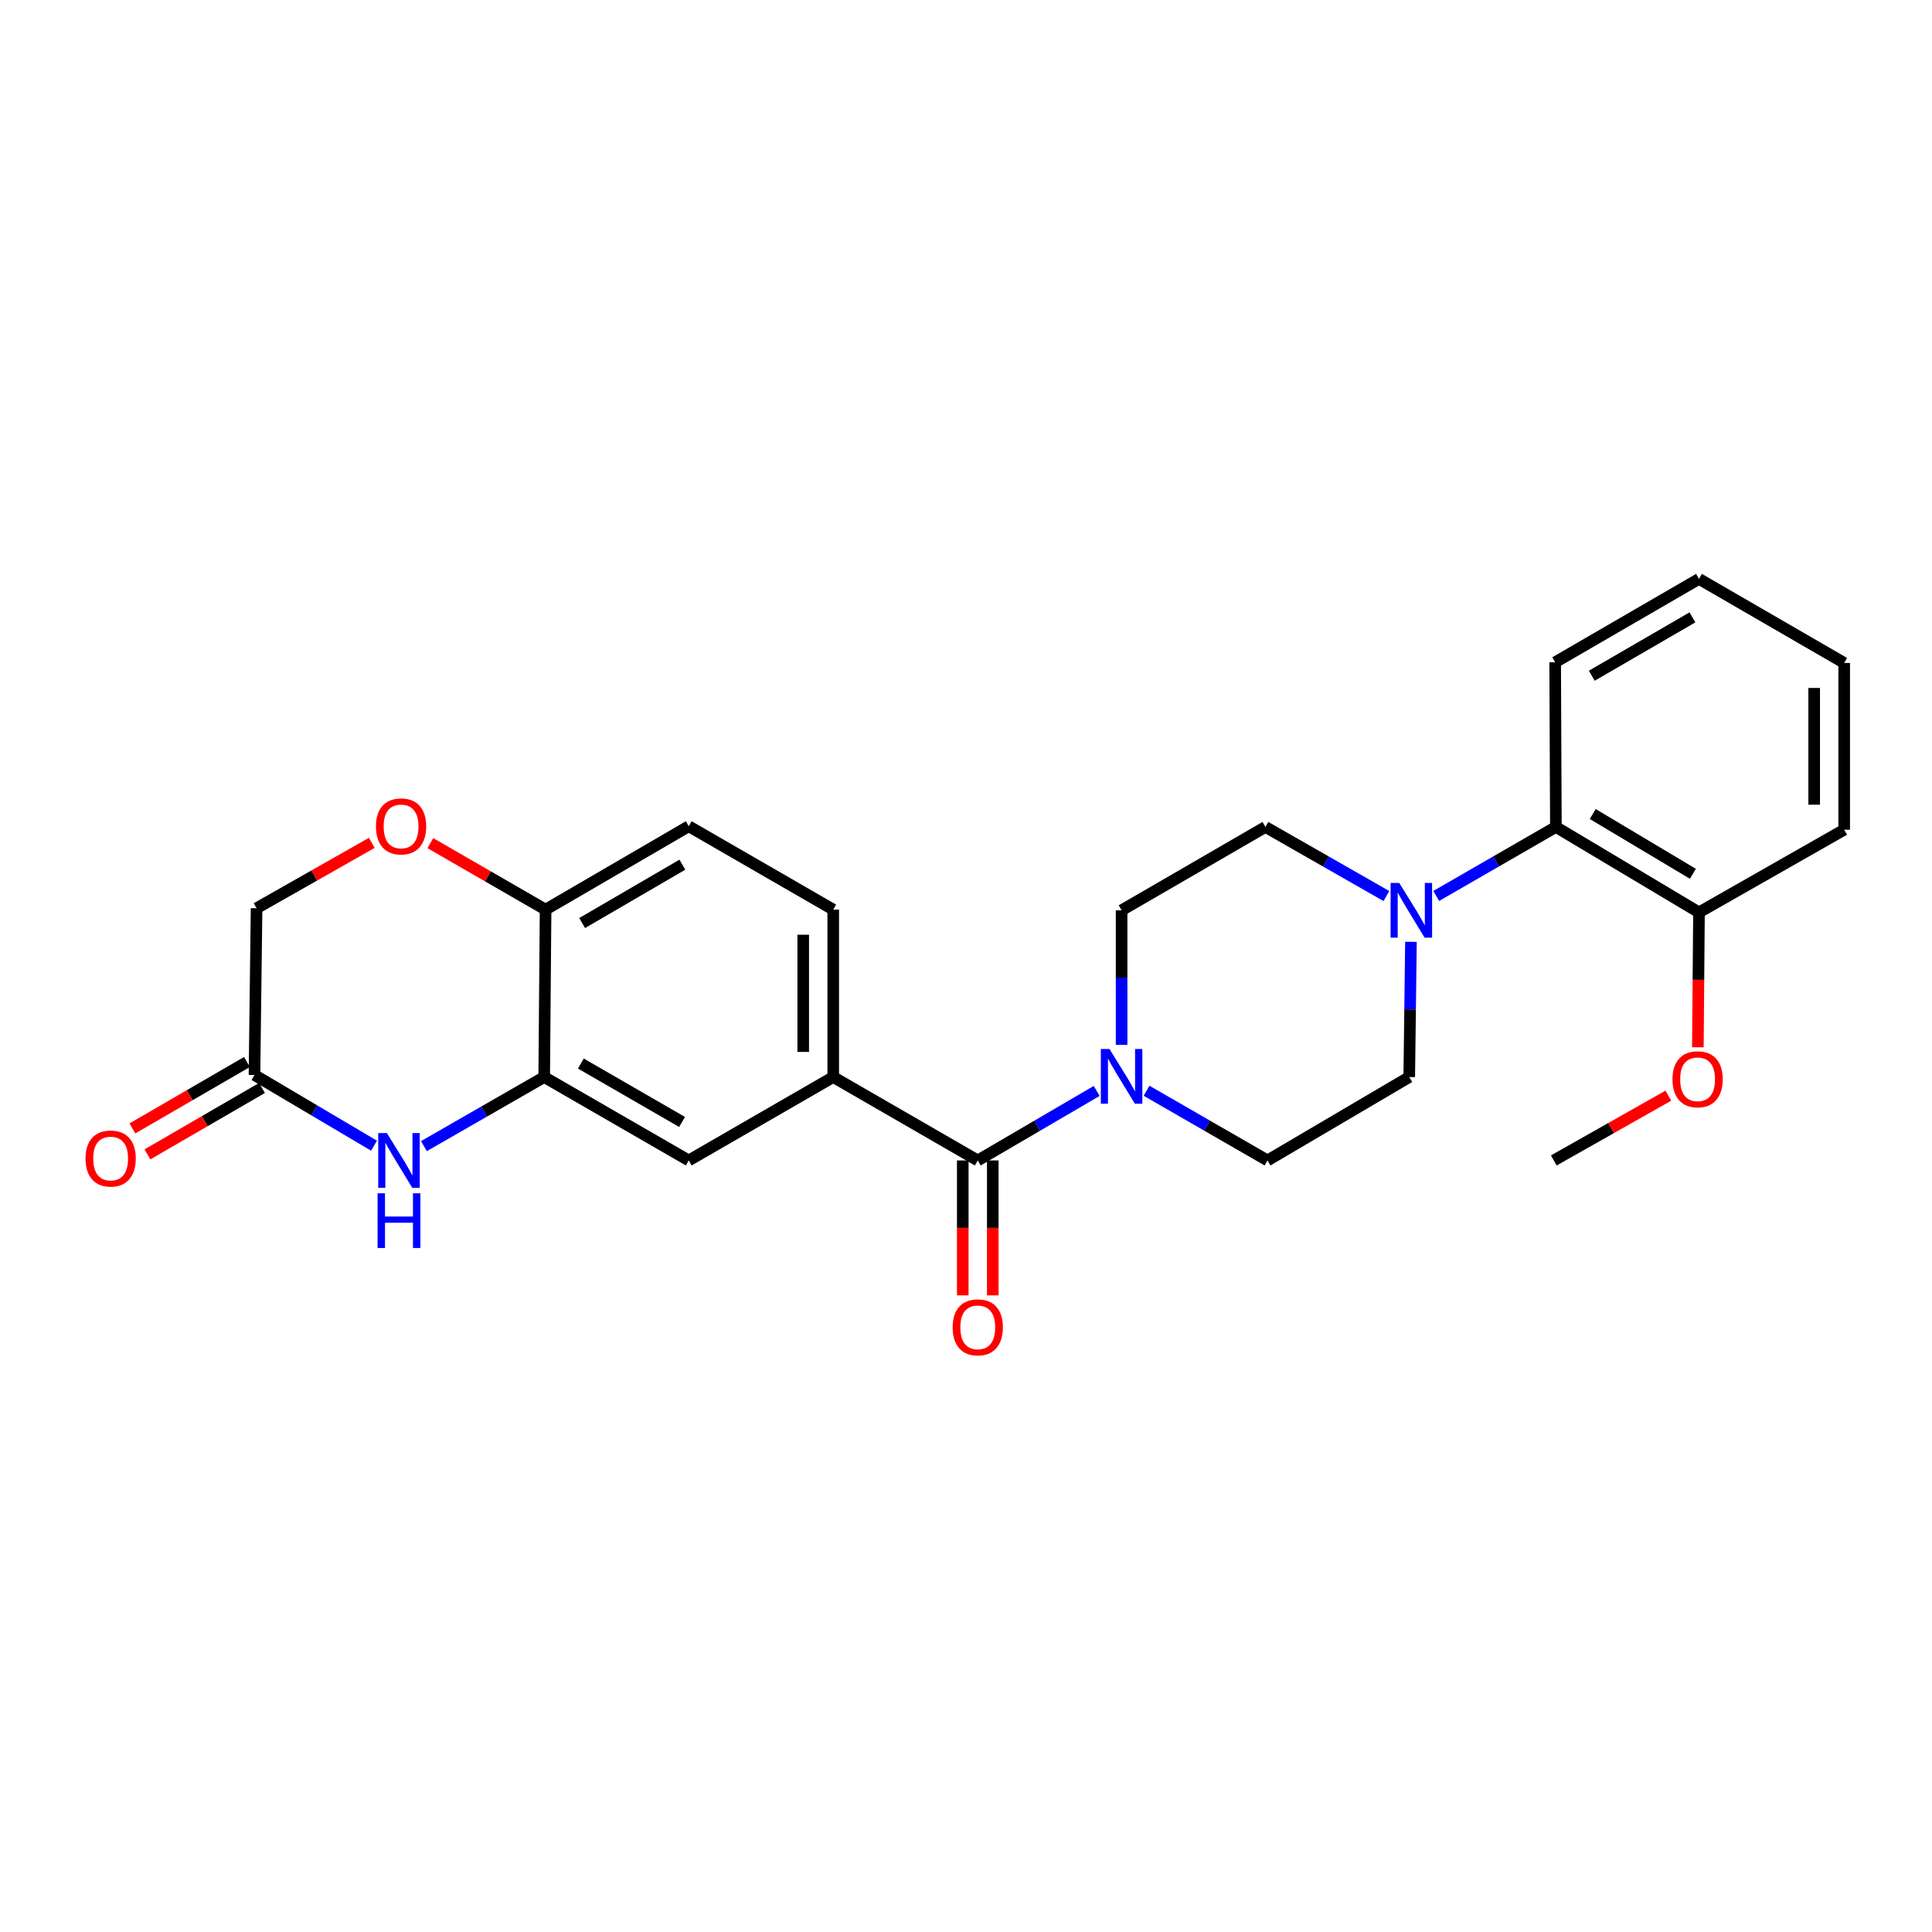 <?xml version='1.0' encoding='iso-8859-1'?>
<svg version='1.1' baseProfile='full'
              xmlns='http://www.w3.org/2000/svg'
                      xmlns:rdkit='http://www.rdkit.org/xml'
                      xmlns:xlink='http://www.w3.org/1999/xlink'
                  xml:space='preserve'
width='1000px' height='1000px' viewBox='0 0 1000 1000'>
<!-- END OF HEADER -->
<rect style='opacity:1.0;fill:#FFFFFF;stroke:none' width='1000' height='1000' x='0' y='0'> </rect>
<path class='bond-1' d='M 506.089,600.646 L 536.865,582.656' style='fill:none;fill-rule:evenodd;stroke:#000000;stroke-width:6px;stroke-linecap:butt;stroke-linejoin:miter;stroke-opacity:1' />
<path class='bond-1' d='M 536.865,582.656 L 567.641,564.666' style='fill:none;fill-rule:evenodd;stroke:#0000FF;stroke-width:6px;stroke-linecap:butt;stroke-linejoin:miter;stroke-opacity:1' />
<path class='bond-4' d='M 506.089,600.646 L 431.279,557.473' style='fill:none;fill-rule:evenodd;stroke:#000000;stroke-width:6px;stroke-linecap:butt;stroke-linejoin:miter;stroke-opacity:1' />
<path class='bond-14' d='M 498.324,600.646 L 498.324,635.558' style='fill:none;fill-rule:evenodd;stroke:#000000;stroke-width:6px;stroke-linecap:butt;stroke-linejoin:miter;stroke-opacity:1' />
<path class='bond-14' d='M 498.324,635.558 L 498.324,670.471' style='fill:none;fill-rule:evenodd;stroke:#FF0000;stroke-width:6px;stroke-linecap:butt;stroke-linejoin:miter;stroke-opacity:1' />
<path class='bond-14' d='M 513.854,600.646 L 513.854,635.558' style='fill:none;fill-rule:evenodd;stroke:#000000;stroke-width:6px;stroke-linecap:butt;stroke-linejoin:miter;stroke-opacity:1' />
<path class='bond-14' d='M 513.854,635.558 L 513.854,670.471' style='fill:none;fill-rule:evenodd;stroke:#FF0000;stroke-width:6px;stroke-linecap:butt;stroke-linejoin:miter;stroke-opacity:1' />
<path class='bond-0' d='M 219.419,593.232 L 250.547,575.353' style='fill:none;fill-rule:evenodd;stroke:#0000FF;stroke-width:6px;stroke-linecap:butt;stroke-linejoin:miter;stroke-opacity:1' />
<path class='bond-0' d='M 250.547,575.353 L 281.676,557.473' style='fill:none;fill-rule:evenodd;stroke:#000000;stroke-width:6px;stroke-linecap:butt;stroke-linejoin:miter;stroke-opacity:1' />
<path class='bond-5' d='M 193.599,593.009 L 162.659,574.711' style='fill:none;fill-rule:evenodd;stroke:#0000FF;stroke-width:6px;stroke-linecap:butt;stroke-linejoin:miter;stroke-opacity:1' />
<path class='bond-5' d='M 162.659,574.711 L 131.719,556.412' style='fill:none;fill-rule:evenodd;stroke:#000000;stroke-width:6px;stroke-linecap:butt;stroke-linejoin:miter;stroke-opacity:1' />
<path class='bond-10' d='M 580.537,540.819 L 580.537,505.995' style='fill:none;fill-rule:evenodd;stroke:#0000FF;stroke-width:6px;stroke-linecap:butt;stroke-linejoin:miter;stroke-opacity:1' />
<path class='bond-10' d='M 580.537,505.995 L 580.537,471.171' style='fill:none;fill-rule:evenodd;stroke:#000000;stroke-width:6px;stroke-linecap:butt;stroke-linejoin:miter;stroke-opacity:1' />
<path class='bond-11' d='M 593.456,564.572 L 624.76,582.609' style='fill:none;fill-rule:evenodd;stroke:#0000FF;stroke-width:6px;stroke-linecap:butt;stroke-linejoin:miter;stroke-opacity:1' />
<path class='bond-11' d='M 624.76,582.609 L 656.064,600.646' style='fill:none;fill-rule:evenodd;stroke:#000000;stroke-width:6px;stroke-linecap:butt;stroke-linejoin:miter;stroke-opacity:1' />
<path class='bond-2' d='M 730.306,487.488 L 729.865,522.481' style='fill:none;fill-rule:evenodd;stroke:#0000FF;stroke-width:6px;stroke-linecap:butt;stroke-linejoin:miter;stroke-opacity:1' />
<path class='bond-2' d='M 729.865,522.481 L 729.424,557.473' style='fill:none;fill-rule:evenodd;stroke:#000000;stroke-width:6px;stroke-linecap:butt;stroke-linejoin:miter;stroke-opacity:1' />
<path class='bond-8' d='M 743.41,463.733 L 774.366,445.883' style='fill:none;fill-rule:evenodd;stroke:#0000FF;stroke-width:6px;stroke-linecap:butt;stroke-linejoin:miter;stroke-opacity:1' />
<path class='bond-8' d='M 774.366,445.883 L 805.322,428.033' style='fill:none;fill-rule:evenodd;stroke:#000000;stroke-width:6px;stroke-linecap:butt;stroke-linejoin:miter;stroke-opacity:1' />
<path class='bond-26' d='M 717.597,463.794 L 686.291,445.913' style='fill:none;fill-rule:evenodd;stroke:#0000FF;stroke-width:6px;stroke-linecap:butt;stroke-linejoin:miter;stroke-opacity:1' />
<path class='bond-26' d='M 686.291,445.913 L 654.985,428.033' style='fill:none;fill-rule:evenodd;stroke:#000000;stroke-width:6px;stroke-linecap:butt;stroke-linejoin:miter;stroke-opacity:1' />
<path class='bond-3' d='M 281.676,557.473 L 356.495,600.646' style='fill:none;fill-rule:evenodd;stroke:#000000;stroke-width:6px;stroke-linecap:butt;stroke-linejoin:miter;stroke-opacity:1' />
<path class='bond-3' d='M 300.66,550.498 L 353.033,580.719' style='fill:none;fill-rule:evenodd;stroke:#000000;stroke-width:6px;stroke-linecap:butt;stroke-linejoin:miter;stroke-opacity:1' />
<path class='bond-27' d='M 281.676,557.473 L 282.392,470.817' style='fill:none;fill-rule:evenodd;stroke:#000000;stroke-width:6px;stroke-linecap:butt;stroke-linejoin:miter;stroke-opacity:1' />
<path class='bond-7' d='M 431.279,557.473 L 356.495,600.646' style='fill:none;fill-rule:evenodd;stroke:#000000;stroke-width:6px;stroke-linecap:butt;stroke-linejoin:miter;stroke-opacity:1' />
<path class='bond-15' d='M 431.279,557.473 L 431.279,470.817' style='fill:none;fill-rule:evenodd;stroke:#000000;stroke-width:6px;stroke-linecap:butt;stroke-linejoin:miter;stroke-opacity:1' />
<path class='bond-15' d='M 415.749,544.475 L 415.749,483.815' style='fill:none;fill-rule:evenodd;stroke:#000000;stroke-width:6px;stroke-linecap:butt;stroke-linejoin:miter;stroke-opacity:1' />
<path class='bond-17' d='M 127.825,549.694 L 98.176,566.88' style='fill:none;fill-rule:evenodd;stroke:#000000;stroke-width:6px;stroke-linecap:butt;stroke-linejoin:miter;stroke-opacity:1' />
<path class='bond-17' d='M 98.176,566.88 L 68.528,584.067' style='fill:none;fill-rule:evenodd;stroke:#FF0000;stroke-width:6px;stroke-linecap:butt;stroke-linejoin:miter;stroke-opacity:1' />
<path class='bond-17' d='M 135.613,563.13 L 105.964,580.316' style='fill:none;fill-rule:evenodd;stroke:#000000;stroke-width:6px;stroke-linecap:butt;stroke-linejoin:miter;stroke-opacity:1' />
<path class='bond-17' d='M 105.964,580.316 L 76.316,597.502' style='fill:none;fill-rule:evenodd;stroke:#FF0000;stroke-width:6px;stroke-linecap:butt;stroke-linejoin:miter;stroke-opacity:1' />
<path class='bond-28' d='M 131.719,556.412 L 132.797,470.101' style='fill:none;fill-rule:evenodd;stroke:#000000;stroke-width:6px;stroke-linecap:butt;stroke-linejoin:miter;stroke-opacity:1' />
<path class='bond-6' d='M 222.749,436.407 L 252.57,453.612' style='fill:none;fill-rule:evenodd;stroke:#FF0000;stroke-width:6px;stroke-linecap:butt;stroke-linejoin:miter;stroke-opacity:1' />
<path class='bond-6' d='M 252.57,453.612 L 282.392,470.817' style='fill:none;fill-rule:evenodd;stroke:#000000;stroke-width:6px;stroke-linecap:butt;stroke-linejoin:miter;stroke-opacity:1' />
<path class='bond-18' d='M 192.44,436.258 L 162.619,453.179' style='fill:none;fill-rule:evenodd;stroke:#FF0000;stroke-width:6px;stroke-linecap:butt;stroke-linejoin:miter;stroke-opacity:1' />
<path class='bond-18' d='M 162.619,453.179 L 132.797,470.101' style='fill:none;fill-rule:evenodd;stroke:#000000;stroke-width:6px;stroke-linecap:butt;stroke-linejoin:miter;stroke-opacity:1' />
<path class='bond-16' d='M 805.322,428.033 L 879.39,472.249' style='fill:none;fill-rule:evenodd;stroke:#000000;stroke-width:6px;stroke-linecap:butt;stroke-linejoin:miter;stroke-opacity:1' />
<path class='bond-16' d='M 824.392,421.331 L 876.24,452.282' style='fill:none;fill-rule:evenodd;stroke:#000000;stroke-width:6px;stroke-linecap:butt;stroke-linejoin:miter;stroke-opacity:1' />
<path class='bond-21' d='M 805.322,428.033 L 804.951,342.791' style='fill:none;fill-rule:evenodd;stroke:#000000;stroke-width:6px;stroke-linecap:butt;stroke-linejoin:miter;stroke-opacity:1' />
<path class='bond-9' d='M 282.392,470.817 L 356.495,427.662' style='fill:none;fill-rule:evenodd;stroke:#000000;stroke-width:6px;stroke-linecap:butt;stroke-linejoin:miter;stroke-opacity:1' />
<path class='bond-9' d='M 301.323,477.764 L 353.195,447.555' style='fill:none;fill-rule:evenodd;stroke:#000000;stroke-width:6px;stroke-linecap:butt;stroke-linejoin:miter;stroke-opacity:1' />
<path class='bond-13' d='M 580.537,471.171 L 654.985,428.033' style='fill:none;fill-rule:evenodd;stroke:#000000;stroke-width:6px;stroke-linecap:butt;stroke-linejoin:miter;stroke-opacity:1' />
<path class='bond-12' d='M 656.064,600.646 L 729.424,557.473' style='fill:none;fill-rule:evenodd;stroke:#000000;stroke-width:6px;stroke-linecap:butt;stroke-linejoin:miter;stroke-opacity:1' />
<path class='bond-19' d='M 431.279,470.817 L 356.495,427.662' style='fill:none;fill-rule:evenodd;stroke:#000000;stroke-width:6px;stroke-linecap:butt;stroke-linejoin:miter;stroke-opacity:1' />
<path class='bond-20' d='M 879.39,472.249 L 879.1,507.162' style='fill:none;fill-rule:evenodd;stroke:#000000;stroke-width:6px;stroke-linecap:butt;stroke-linejoin:miter;stroke-opacity:1' />
<path class='bond-20' d='M 879.1,507.162 L 878.811,542.074' style='fill:none;fill-rule:evenodd;stroke:#FF0000;stroke-width:6px;stroke-linecap:butt;stroke-linejoin:miter;stroke-opacity:1' />
<path class='bond-22' d='M 879.39,472.249 L 954.545,429.456' style='fill:none;fill-rule:evenodd;stroke:#000000;stroke-width:6px;stroke-linecap:butt;stroke-linejoin:miter;stroke-opacity:1' />
<path class='bond-23' d='M 863.536,567.113 L 833.89,583.879' style='fill:none;fill-rule:evenodd;stroke:#FF0000;stroke-width:6px;stroke-linecap:butt;stroke-linejoin:miter;stroke-opacity:1' />
<path class='bond-23' d='M 833.89,583.879 L 804.243,600.646' style='fill:none;fill-rule:evenodd;stroke:#000000;stroke-width:6px;stroke-linecap:butt;stroke-linejoin:miter;stroke-opacity:1' />
<path class='bond-24' d='M 804.951,342.791 L 879.39,299.636' style='fill:none;fill-rule:evenodd;stroke:#000000;stroke-width:6px;stroke-linecap:butt;stroke-linejoin:miter;stroke-opacity:1' />
<path class='bond-24' d='M 823.906,349.753 L 876.013,319.545' style='fill:none;fill-rule:evenodd;stroke:#000000;stroke-width:6px;stroke-linecap:butt;stroke-linejoin:miter;stroke-opacity:1' />
<path class='bond-29' d='M 954.545,429.456 L 954.545,343.137' style='fill:none;fill-rule:evenodd;stroke:#000000;stroke-width:6px;stroke-linecap:butt;stroke-linejoin:miter;stroke-opacity:1' />
<path class='bond-29' d='M 939.016,416.508 L 939.016,356.084' style='fill:none;fill-rule:evenodd;stroke:#000000;stroke-width:6px;stroke-linecap:butt;stroke-linejoin:miter;stroke-opacity:1' />
<path class='bond-25' d='M 879.39,299.636 L 954.545,343.137' style='fill:none;fill-rule:evenodd;stroke:#000000;stroke-width:6px;stroke-linecap:butt;stroke-linejoin:miter;stroke-opacity:1' />
<path  class='atom-1' d='M 200.252 586.486
L 209.532 601.486
Q 210.452 602.966, 211.932 605.646
Q 213.412 608.326, 213.492 608.486
L 213.492 586.486
L 217.252 586.486
L 217.252 614.806
L 213.372 614.806
L 203.412 598.406
Q 202.252 596.486, 201.012 594.286
Q 199.812 592.086, 199.452 591.406
L 199.452 614.806
L 195.772 614.806
L 195.772 586.486
L 200.252 586.486
' fill='#0000FF'/>
<path  class='atom-1' d='M 195.432 617.638
L 199.272 617.638
L 199.272 629.678
L 213.752 629.678
L 213.752 617.638
L 217.592 617.638
L 217.592 645.958
L 213.752 645.958
L 213.752 632.878
L 199.272 632.878
L 199.272 645.958
L 195.432 645.958
L 195.432 617.638
' fill='#0000FF'/>
<path  class='atom-2' d='M 574.277 542.968
L 583.557 557.968
Q 584.477 559.448, 585.957 562.128
Q 587.437 564.808, 587.517 564.968
L 587.517 542.968
L 591.277 542.968
L 591.277 571.288
L 587.397 571.288
L 577.437 554.888
Q 576.277 552.968, 575.037 550.768
Q 573.837 548.568, 573.477 547.888
L 573.477 571.288
L 569.797 571.288
L 569.797 542.968
L 574.277 542.968
' fill='#0000FF'/>
<path  class='atom-3' d='M 724.251 457.011
L 733.531 472.011
Q 734.451 473.491, 735.931 476.171
Q 737.411 478.851, 737.491 479.011
L 737.491 457.011
L 741.251 457.011
L 741.251 485.331
L 737.371 485.331
L 727.411 468.931
Q 726.251 467.011, 725.011 464.811
Q 723.811 462.611, 723.451 461.931
L 723.451 485.331
L 719.771 485.331
L 719.771 457.011
L 724.251 457.011
' fill='#0000FF'/>
<path  class='atom-7' d='M 194.59 427.742
Q 194.59 420.942, 197.95 417.142
Q 201.31 413.342, 207.59 413.342
Q 213.87 413.342, 217.23 417.142
Q 220.59 420.942, 220.59 427.742
Q 220.59 434.622, 217.19 438.542
Q 213.79 442.422, 207.59 442.422
Q 201.35 442.422, 197.95 438.542
Q 194.59 434.662, 194.59 427.742
M 207.59 439.222
Q 211.91 439.222, 214.23 436.342
Q 216.59 433.422, 216.59 427.742
Q 216.59 422.182, 214.23 419.382
Q 211.91 416.542, 207.59 416.542
Q 203.27 416.542, 200.91 419.342
Q 198.59 422.142, 198.59 427.742
Q 198.59 433.462, 200.91 436.342
Q 203.27 439.222, 207.59 439.222
' fill='#FF0000'/>
<path  class='atom-15' d='M 493.089 687.028
Q 493.089 680.228, 496.449 676.428
Q 499.809 672.628, 506.089 672.628
Q 512.369 672.628, 515.729 676.428
Q 519.089 680.228, 519.089 687.028
Q 519.089 693.908, 515.689 697.828
Q 512.289 701.708, 506.089 701.708
Q 499.849 701.708, 496.449 697.828
Q 493.089 693.948, 493.089 687.028
M 506.089 698.508
Q 510.409 698.508, 512.729 695.628
Q 515.089 692.708, 515.089 687.028
Q 515.089 681.468, 512.729 678.668
Q 510.409 675.828, 506.089 675.828
Q 501.769 675.828, 499.409 678.628
Q 497.089 681.428, 497.089 687.028
Q 497.089 692.748, 499.409 695.628
Q 501.769 698.508, 506.089 698.508
' fill='#FF0000'/>
<path  class='atom-18' d='M 44.271 599.647
Q 44.271 592.847, 47.631 589.047
Q 50.991 585.247, 57.271 585.247
Q 63.551 585.247, 66.911 589.047
Q 70.271 592.847, 70.271 599.647
Q 70.271 606.527, 66.871 610.447
Q 63.471 614.327, 57.271 614.327
Q 51.031 614.327, 47.631 610.447
Q 44.271 606.567, 44.271 599.647
M 57.271 611.127
Q 61.591 611.127, 63.911 608.247
Q 66.271 605.327, 66.271 599.647
Q 66.271 594.087, 63.911 591.287
Q 61.591 588.447, 57.271 588.447
Q 52.951 588.447, 50.591 591.247
Q 48.271 594.047, 48.271 599.647
Q 48.271 605.367, 50.591 608.247
Q 52.951 611.127, 57.271 611.127
' fill='#FF0000'/>
<path  class='atom-21' d='M 865.674 558.632
Q 865.674 551.832, 869.034 548.032
Q 872.394 544.232, 878.674 544.232
Q 884.954 544.232, 888.314 548.032
Q 891.674 551.832, 891.674 558.632
Q 891.674 565.512, 888.274 569.432
Q 884.874 573.312, 878.674 573.312
Q 872.434 573.312, 869.034 569.432
Q 865.674 565.552, 865.674 558.632
M 878.674 570.112
Q 882.994 570.112, 885.314 567.232
Q 887.674 564.312, 887.674 558.632
Q 887.674 553.072, 885.314 550.272
Q 882.994 547.432, 878.674 547.432
Q 874.354 547.432, 871.994 550.232
Q 869.674 553.032, 869.674 558.632
Q 869.674 564.352, 871.994 567.232
Q 874.354 570.112, 878.674 570.112
' fill='#FF0000'/>
</svg>
